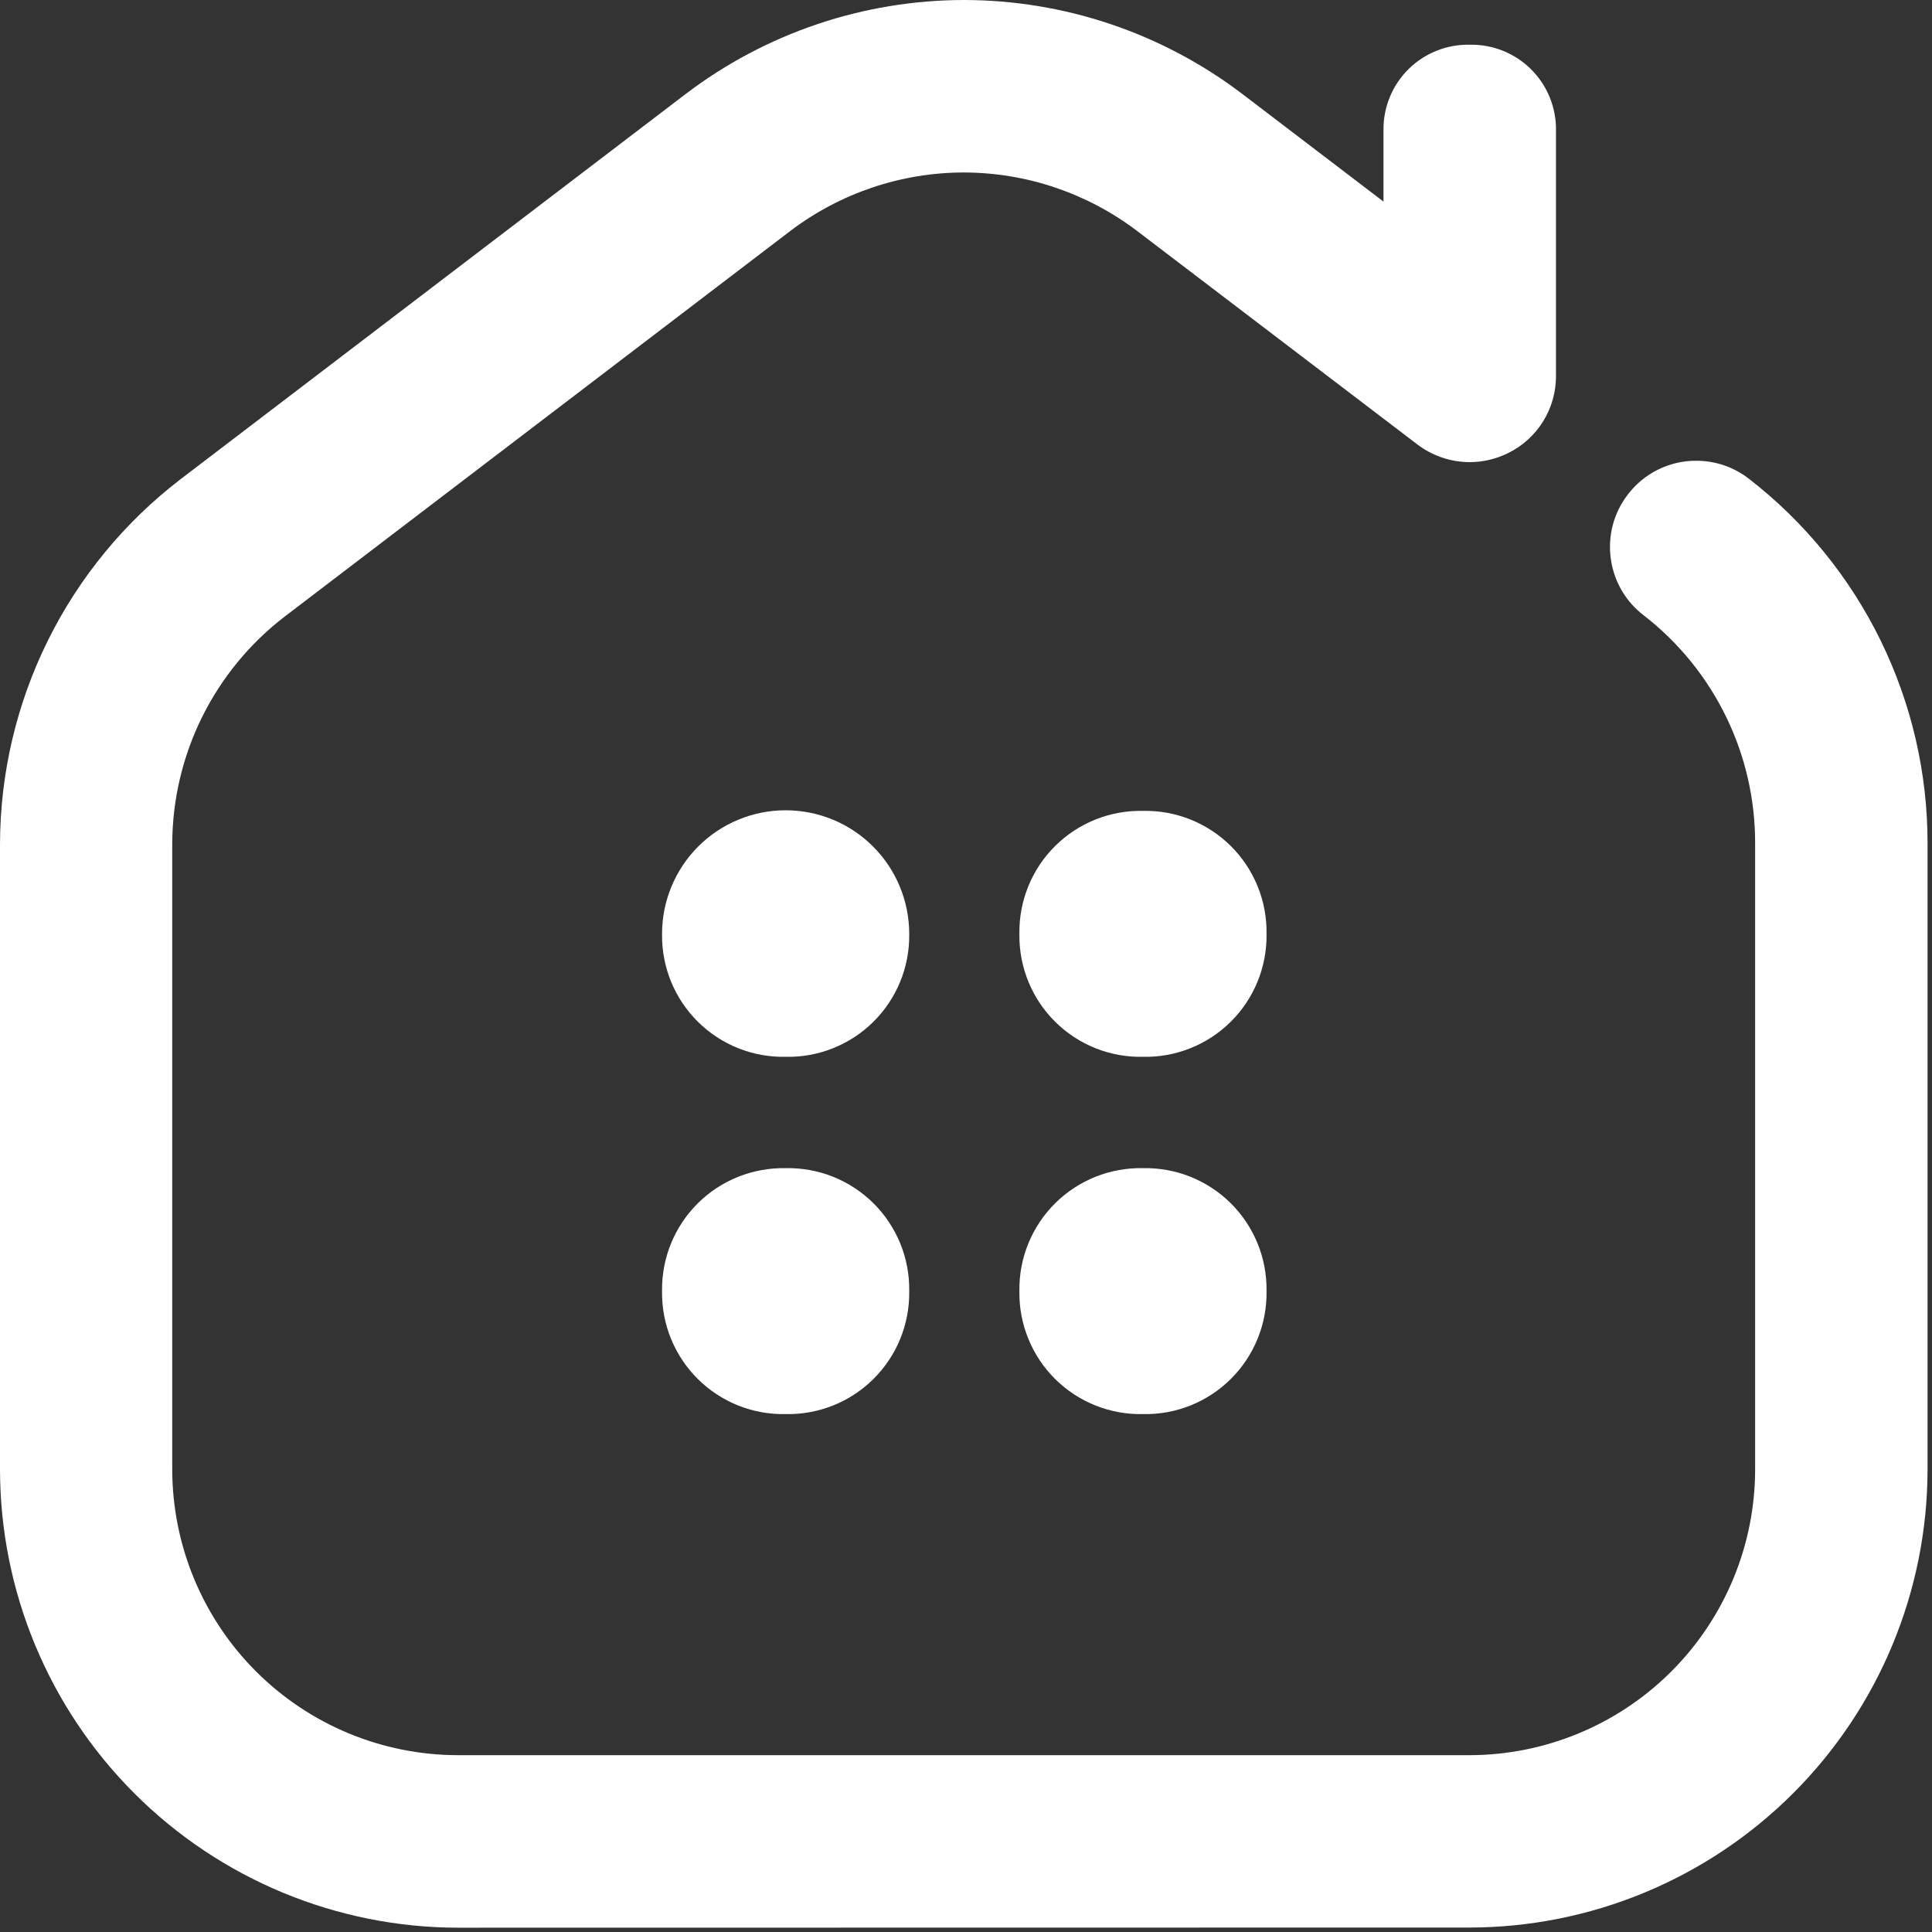 <svg width="80" height="80" viewBox="0 0 80 80" fill="none" xmlns="http://www.w3.org/2000/svg">
<rect x="0" y="0" width="80" height="80" fill="#333333" stroke="none"/>
<path d="M18.973 79.822C13.943 79.817 9.12 77.816 5.563 74.259C2.006 70.702 0.006 65.88 0 60.85V34.936C0.009 32.018 0.687 29.141 1.981 26.526C3.276 23.91 5.152 21.627 7.467 19.85L28.412 3.877C31.721 1.366 35.761 0.005 39.915 0C44.07 0.004 48.11 1.365 51.421 3.875L57.287 8.347V5.395C57.281 4.925 57.369 4.459 57.547 4.025C57.724 3.59 57.987 3.196 58.32 2.865C58.654 2.535 59.05 2.275 59.486 2.101C59.922 1.926 60.388 1.842 60.858 1.852C61.327 1.842 61.793 1.927 62.229 2.101C62.665 2.275 63.062 2.535 63.395 2.866C63.728 3.196 63.991 3.591 64.169 4.025C64.347 4.459 64.436 4.925 64.43 5.395V15.564C64.433 16.23 64.248 16.884 63.896 17.45C63.545 18.016 63.041 18.471 62.442 18.764C61.949 19.008 61.406 19.135 60.856 19.136C60.074 19.134 59.313 18.877 58.691 18.404L47.079 9.559C45.014 7.994 42.496 7.145 39.905 7.142C37.315 7.145 34.796 7.994 32.731 9.559L11.787 25.532C10.344 26.64 9.174 28.064 8.367 29.694C7.56 31.325 7.138 33.118 7.132 34.938V60.852C7.137 63.987 8.384 66.993 10.601 69.21C12.819 71.427 15.825 72.674 18.961 72.678H60.848C63.983 72.674 66.99 71.427 69.207 69.21C71.424 66.993 72.672 63.987 72.676 60.852V34.938C72.683 33.116 72.272 31.317 71.475 29.68C70.677 28.042 69.515 26.609 68.077 25.491C67.702 25.208 67.387 24.854 67.151 24.448C66.914 24.043 66.761 23.594 66.699 23.129C66.635 22.664 66.663 22.191 66.783 21.737C66.903 21.284 67.112 20.858 67.398 20.486C67.729 20.047 68.159 19.691 68.652 19.447C69.146 19.202 69.689 19.076 70.24 19.079C71.022 19.078 71.784 19.336 72.404 19.813C74.713 21.598 76.582 23.89 77.867 26.51C79.152 29.131 79.819 32.011 79.816 34.93V60.844C79.811 65.874 77.81 70.696 74.253 74.253C70.696 77.81 65.874 79.811 60.844 79.816L18.973 79.822Z" fill="white"/>
<path d="M42.211 53.483V53.443C42.202 52.771 42.329 52.104 42.584 51.482C42.839 50.86 43.216 50.296 43.694 49.822C44.171 49.349 44.739 48.977 45.363 48.727C45.987 48.478 46.656 48.357 47.328 48.371C48 48.357 48.668 48.478 49.292 48.727C49.916 48.977 50.484 49.349 50.962 49.822C51.439 50.296 51.816 50.86 52.071 51.482C52.326 52.104 52.453 52.771 52.445 53.443V53.483C52.453 54.155 52.326 54.822 52.071 55.444C51.816 56.066 51.439 56.63 50.962 57.104C50.484 57.577 49.916 57.949 49.292 58.199C48.668 58.448 48 58.569 47.328 58.554C46.656 58.569 45.987 58.448 45.363 58.199C44.738 57.95 44.17 57.578 43.693 57.104C43.215 56.631 42.838 56.066 42.584 55.444C42.329 54.822 42.202 54.155 42.211 53.483ZM27.414 53.483V53.443C27.406 52.771 27.534 52.104 27.788 51.482C28.043 50.86 28.421 50.296 28.898 49.823C29.375 49.35 29.943 48.977 30.567 48.728C31.192 48.479 31.86 48.358 32.532 48.371C33.204 48.357 33.872 48.478 34.496 48.727C35.12 48.977 35.688 49.349 36.166 49.822C36.643 50.296 37.02 50.86 37.275 51.482C37.53 52.104 37.657 52.771 37.649 53.443V53.483C37.657 54.155 37.529 54.822 37.275 55.444C37.02 56.066 36.642 56.63 36.165 57.103C35.688 57.576 35.12 57.949 34.496 58.198C33.871 58.447 33.203 58.569 32.532 58.554C31.859 58.569 31.191 58.448 30.567 58.199C29.943 57.949 29.375 57.577 28.898 57.104C28.42 56.63 28.043 56.066 27.788 55.444C27.533 54.822 27.406 54.155 27.414 53.483ZM42.211 38.688V38.649C42.202 37.977 42.329 37.31 42.584 36.688C42.839 36.066 43.216 35.501 43.694 35.028C44.171 34.555 44.739 34.183 45.363 33.933C45.987 33.684 46.656 33.563 47.328 33.577C48 33.563 48.668 33.684 49.292 33.933C49.916 34.183 50.484 34.555 50.962 35.028C51.439 35.501 51.816 36.066 52.071 36.688C52.326 37.31 52.453 37.977 52.445 38.649V38.688C52.453 39.361 52.326 40.028 52.071 40.65C51.816 41.272 51.439 41.836 50.962 42.309C50.484 42.783 49.916 43.155 49.292 43.404C48.668 43.654 48 43.775 47.328 43.76C46.656 43.775 45.987 43.654 45.363 43.405C44.738 43.156 44.17 42.783 43.693 42.31C43.215 41.837 42.838 41.272 42.584 40.65C42.329 40.028 42.202 39.361 42.211 38.688ZM27.414 38.688V38.669C27.414 37.312 27.954 36.01 28.913 35.05C29.873 34.091 31.174 33.552 32.532 33.552C33.203 33.552 33.869 33.684 34.49 33.941C35.111 34.198 35.675 34.575 36.15 35.05C36.625 35.526 37.002 36.09 37.259 36.711C37.516 37.331 37.649 37.997 37.649 38.669V38.688C37.657 39.361 37.53 40.028 37.275 40.65C37.02 41.272 36.643 41.836 36.166 42.309C35.688 42.783 35.12 43.155 34.496 43.404C33.872 43.654 33.204 43.775 32.532 43.76C31.86 43.774 31.192 43.653 30.567 43.404C29.943 43.154 29.375 42.782 28.898 42.309C28.421 41.836 28.043 41.271 27.788 40.649C27.534 40.028 27.406 39.361 27.414 38.688Z" fill="white"/>
</svg>
